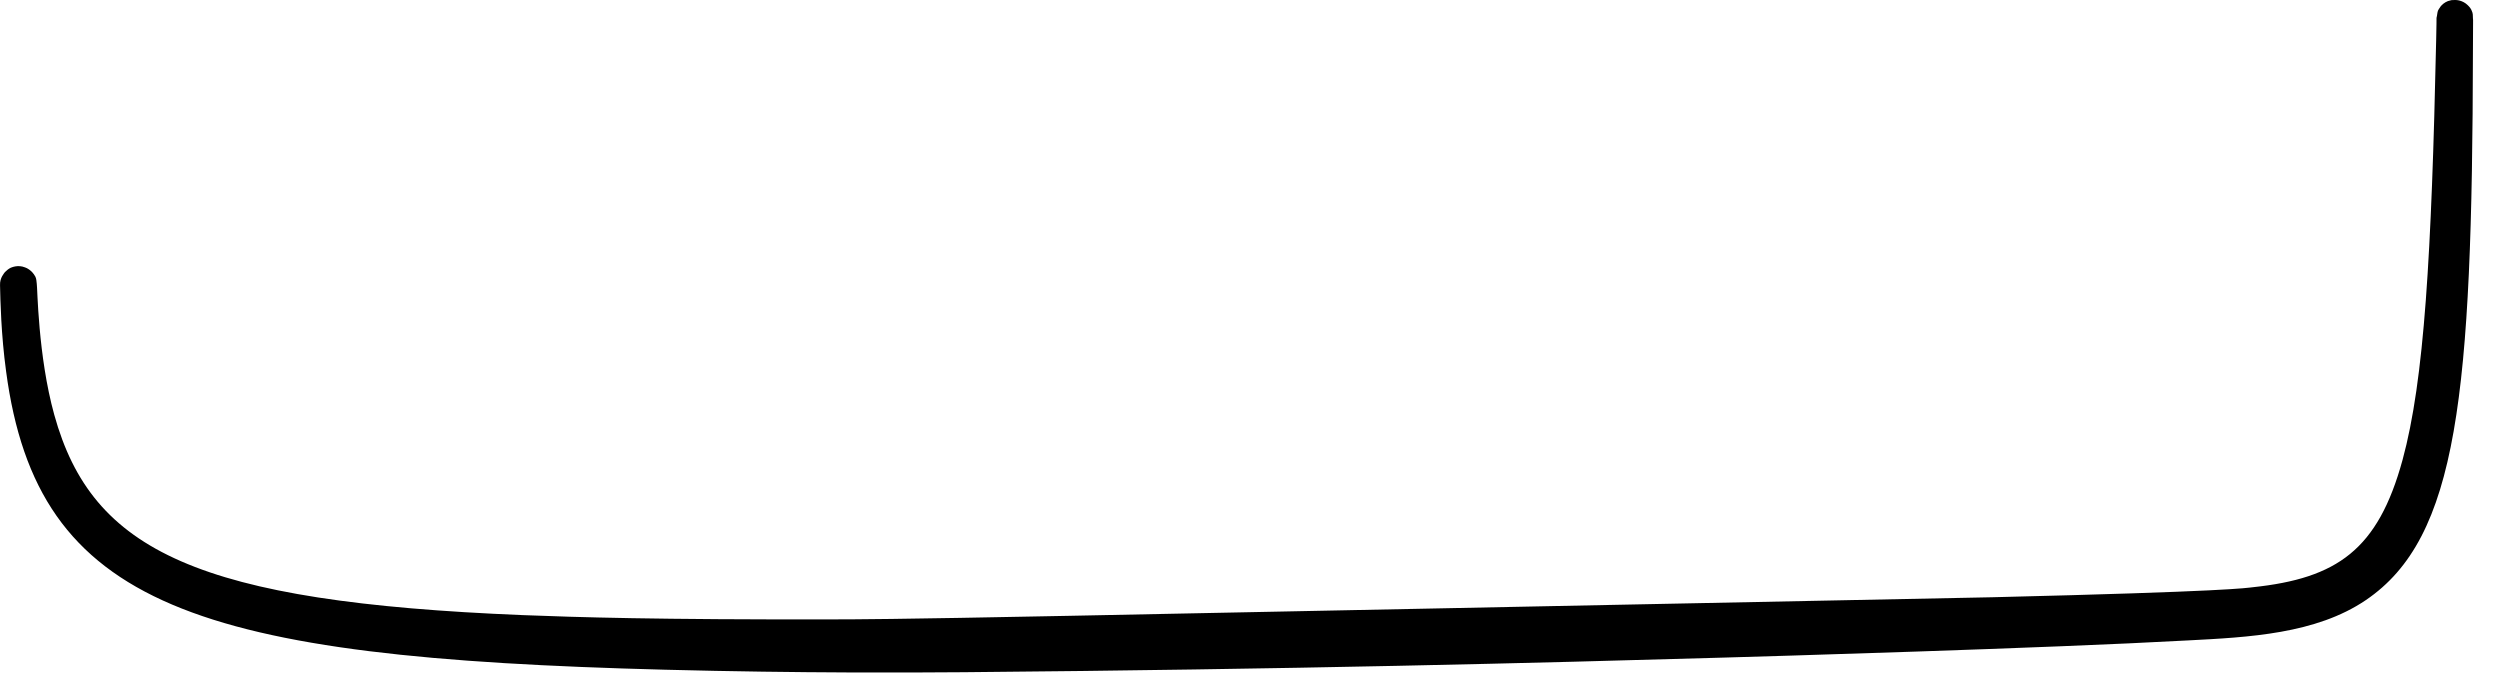 <?xml version="1.0" encoding="utf-8"?>
<svg xmlns="http://www.w3.org/2000/svg" fill="none" height="100%" overflow="visible" preserveAspectRatio="none" style="display: block;" viewBox="0 0 69 19" width="100%">
<path clip-rule="evenodd" d="M67.76 0C67.79 0 67.967 0 68.115 0.148C68.164 0.197 68.203 0.246 68.223 0.305C68.253 0.365 68.253 0.434 68.253 0.503C68.263 0.571 68.253 0.571 68.253 1.429C68.233 10.907 67.839 14.839 65.297 16.563C63.917 17.499 62.065 17.588 60.38 17.676C56.459 17.893 48.615 18.12 47.591 18.149C42.497 18.297 35.609 18.474 26.604 18.553C25.215 18.563 22.14 18.583 18.347 18.484C5.459 18.149 1.035 16.77 0.168 10.247C0.03 9.242 0.01 8.277 0.001 7.873C-0.009 7.666 0.119 7.538 0.138 7.508C0.188 7.459 0.237 7.419 0.296 7.39C0.326 7.38 0.493 7.301 0.69 7.38C0.72 7.39 0.877 7.449 0.976 7.636C1.006 7.695 1.006 7.764 1.015 7.833C1.035 7.922 1.045 9.814 1.498 11.449C2.543 15.223 5.479 16.612 14.425 16.977C15.933 17.036 18.11 17.105 22.988 17.095C23.51 17.095 24.594 17.095 29.491 16.997L54.99 16.484C61.503 16.326 61.986 16.228 62.173 16.208C64.508 15.962 65.632 15.174 66.311 12.691C66.913 10.484 67.11 7.015 67.238 1.113C67.248 0.719 67.248 0.503 67.248 0.493C67.267 0.424 67.267 0.355 67.287 0.296C67.307 0.266 67.366 0.108 67.563 0.03C67.661 -1.20394e-06 67.661 0 67.76 0Z" fill="black" fill-rule="evenodd" id="Vector"/>
</svg>